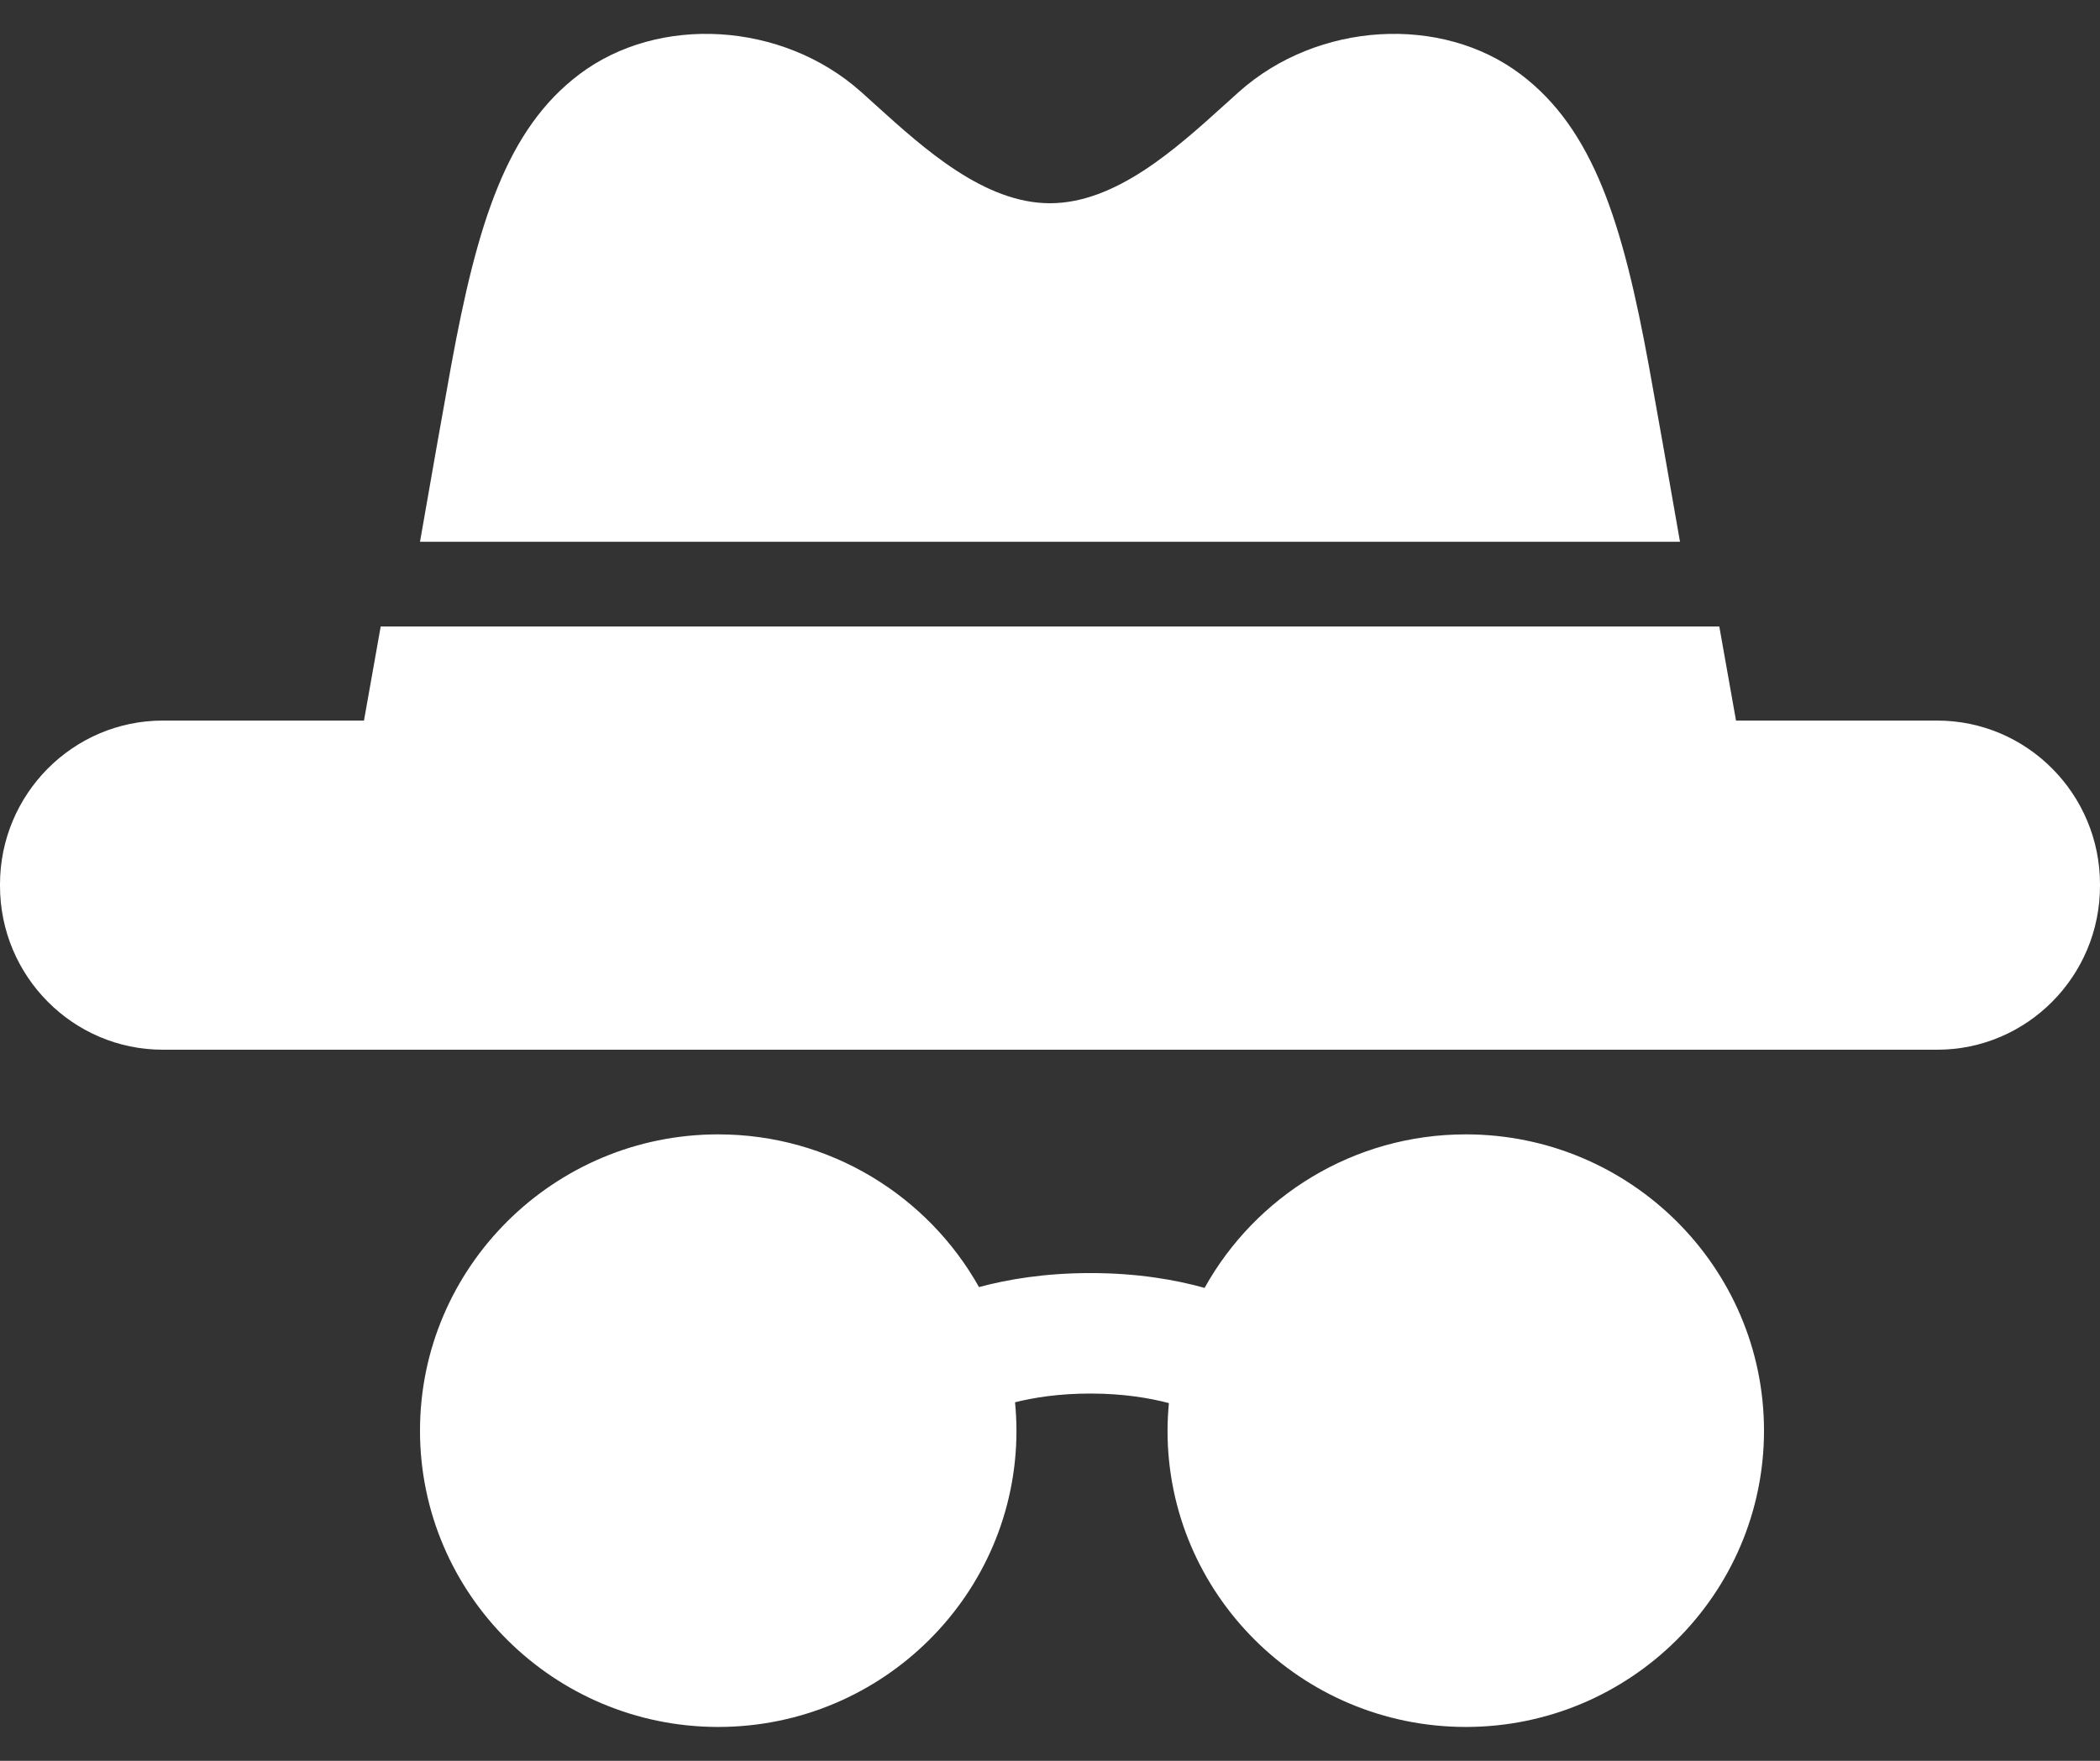 <svg width="31" height="26" viewBox="0 0 31 26" fill="none" xmlns="http://www.w3.org/2000/svg">
<rect x="0" y="0" width="31" height="26" fill="#333333" stroke="none"/>
<path d="M22.449 1.098C23.521 1.908 23.954 3.289 24.34 5.399C24.465 6.087 24.632 7.035 24.8 8H6.2C6.368 7.035 6.535 6.087 6.66 5.399C7.046 3.289 7.479 1.908 8.551 1.098C9.724 0.211 11.549 0.323 12.706 1.352C12.778 1.416 12.852 1.484 12.929 1.553C13.643 2.199 14.531 3.001 15.5 3.001C16.469 3.001 17.357 2.199 18.071 1.553C18.148 1.484 18.222 1.416 18.294 1.352C19.451 0.323 21.276 0.211 22.449 1.098Z" fill="white"/>
<path d="M28.597 10.64H25.627C25.562 10.269 25.476 9.787 25.38 9.25H5.62C5.524 9.787 5.438 10.269 5.373 10.64H2.403C1.078 10.64 0 11.725 0 13.059V13.08C0 14.415 1.078 15.5 2.403 15.5H28.597C29.922 15.5 31 14.415 31 13.08V13.059C31 11.725 29.922 10.64 28.597 10.64Z" fill="white"/>
<path d="M21.638 16.75C19.979 16.75 18.532 17.667 17.782 19.017C17.358 18.898 16.793 18.798 16.096 18.798C15.42 18.798 14.87 18.892 14.452 19.005C13.699 17.662 12.256 16.75 10.602 16.75C8.175 16.75 6.2 18.713 6.2 21.125C6.2 23.537 8.175 25.5 10.602 25.5C13.03 25.5 15.005 23.537 15.005 21.125C15.005 20.983 14.997 20.844 14.984 20.706C15.258 20.637 15.63 20.577 16.096 20.577C16.589 20.577 16.977 20.645 17.255 20.718C17.243 20.853 17.235 20.988 17.235 21.125C17.235 23.537 19.21 25.5 21.638 25.5C24.065 25.5 26.04 23.537 26.04 21.125C26.04 18.713 24.065 16.75 21.638 16.75Z" fill="white"/>
</svg>
